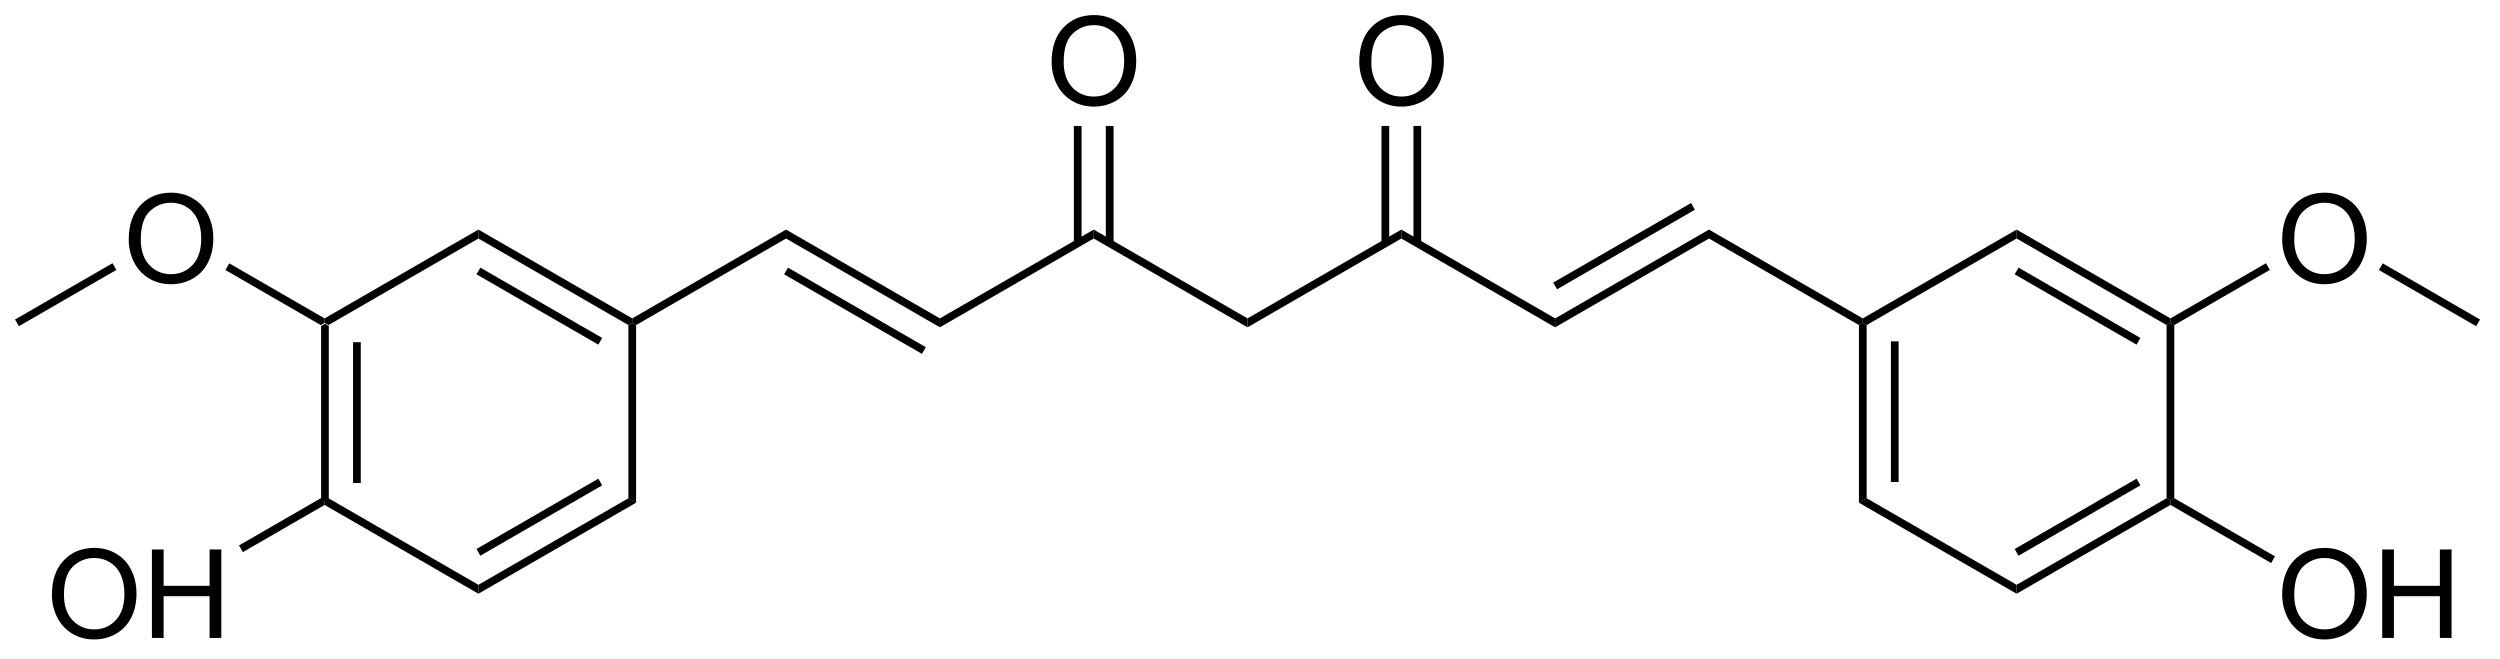 <?xml version="1.0" encoding="UTF-8"?>
<!DOCTYPE svg PUBLIC '-//W3C//DTD SVG 1.0//EN'
          'http://www.w3.org/TR/2001/REC-SVG-20010904/DTD/svg10.dtd'>
<svg stroke-dasharray="none" shape-rendering="auto" xmlns="http://www.w3.org/2000/svg" font-family="'Dialog'" text-rendering="auto" width="444" fill-opacity="1" color-interpolation="auto" color-rendering="auto" preserveAspectRatio="xMidYMid meet" font-size="12px" viewBox="0 0 444 117" fill="black" xmlns:xlink="http://www.w3.org/1999/xlink" stroke="black" image-rendering="auto" stroke-miterlimit="10" stroke-linecap="square" stroke-linejoin="miter" font-style="normal" stroke-width="1" height="117" stroke-dashoffset="0" font-weight="normal" stroke-opacity="1"
><!--Generated by the Batik Graphics2D SVG Generator--><defs id="genericDefs"
  /><g
  ><defs id="defs1"
    ><clipPath clipPathUnits="userSpaceOnUse" id="clipPath1"
      ><path d="M0.646 1.611 L166.809 1.611 L166.809 45.194 L0.646 45.194 L0.646 1.611 Z"
      /></clipPath
      ><clipPath clipPathUnits="userSpaceOnUse" id="clipPath2"
      ><path d="M33.6 130.92 L33.6 173.291 L195.143 173.291 L195.143 130.92 Z"
      /></clipPath
    ></defs
    ><g transform="scale(2.667,2.667) translate(-0.646,-1.611) matrix(1.029,0,0,1.029,-33.916,-133.053)"
    ><path d="M54.366 151.964 L54.616 151.82 L54.866 151.964 L54.866 163.176 L54.616 163.32 L54.366 163.176 ZM56.436 153.015 L56.436 162.125 L56.936 162.125 L56.936 153.015 Z" stroke="none" clip-path="url(#clipPath2)"
    /></g
    ><g transform="matrix(2.743,0,0,2.743,-92.164,-359.104)"
    ><path d="M54.616 163.609 L54.616 163.32 L54.866 163.176 L64.575 168.781 L64.575 169.359 Z" stroke="none" clip-path="url(#clipPath2)"
    /></g
    ><g transform="matrix(2.743,0,0,2.743,-92.164,-359.104)"
    ><path d="M64.575 169.359 L64.575 168.781 L74.285 163.176 L74.785 163.464 ZM64.7 166.896 L72.59 162.341 L72.34 161.908 L64.45 166.463 Z" stroke="none" clip-path="url(#clipPath2)"
    /></g
    ><g transform="matrix(2.743,0,0,2.743,-92.164,-359.104)"
    ><path d="M74.785 163.464 L74.285 163.176 L74.285 151.964 L74.535 151.82 L74.785 151.964 Z" stroke="none" clip-path="url(#clipPath2)"
    /></g
    ><g transform="matrix(2.743,0,0,2.743,-92.164,-359.104)"
    ><path d="M74.535 151.531 L74.535 151.82 L74.285 151.964 L64.575 146.359 L64.575 145.781 ZM72.59 152.798 L64.7 148.244 L64.45 148.677 L72.34 153.232 Z" stroke="none" clip-path="url(#clipPath2)"
    /></g
    ><g transform="matrix(2.743,0,0,2.743,-92.164,-359.104)"
    ><path d="M64.575 145.781 L64.575 146.359 L54.866 151.964 L54.616 151.82 L54.616 151.531 Z" stroke="none" clip-path="url(#clipPath2)"
    /></g
    ><g transform="matrix(2.743,0,0,2.743,-92.164,-359.104)"
    ><path d="M74.785 151.964 L74.535 151.82 L74.535 151.531 L84.494 145.781 L84.494 146.359 Z" stroke="none" clip-path="url(#clipPath2)"
    /></g
    ><g transform="matrix(2.743,0,0,2.743,-92.164,-359.104)"
    ><path d="M84.494 146.359 L84.494 145.781 L94.453 151.531 L94.453 152.109 ZM84.369 148.677 L93.293 153.829 L93.543 153.396 L84.619 148.244 Z" stroke="none" clip-path="url(#clipPath2)"
    /></g
    ><g transform="matrix(2.743,0,0,2.743,-92.164,-359.104)"
    ><path d="M94.453 152.109 L94.453 151.531 L104.413 145.781 L104.413 146.359 Z" stroke="none" clip-path="url(#clipPath2)"
    /></g
    ><g transform="matrix(2.743,0,0,2.743,-92.164,-359.104)"
    ><path d="M104.413 146.359 L104.413 145.781 L114.372 151.531 L114.372 152.109 Z" stroke="none" clip-path="url(#clipPath2)"
    /></g
    ><g transform="matrix(2.743,0,0,2.743,-92.164,-359.104)"
    ><path d="M101.689 134.931 Q101.689 133.504 102.455 132.699 Q103.221 131.892 104.431 131.892 Q105.223 131.892 105.859 132.272 Q106.496 132.65 106.83 133.327 Q107.166 134.004 107.166 134.863 Q107.166 135.736 106.814 136.423 Q106.463 137.111 105.817 137.465 Q105.174 137.819 104.426 137.819 Q103.619 137.819 102.981 137.428 Q102.346 137.035 102.017 136.361 Q101.689 135.683 101.689 134.931 ZM102.471 134.941 Q102.471 135.978 103.025 136.574 Q103.582 137.168 104.424 137.168 Q105.278 137.168 105.83 136.566 Q106.385 135.965 106.385 134.861 Q106.385 134.16 106.148 133.639 Q105.911 133.118 105.455 132.832 Q105.002 132.543 104.434 132.543 Q103.629 132.543 103.049 133.097 Q102.471 133.65 102.471 134.941 Z" stroke="none" clip-path="url(#clipPath2)"
    /></g
    ><g transform="matrix(2.743,0,0,2.743,-92.164,-359.104)"
    ><path d="M105.698 146.667 L105.698 139.072 L105.198 139.072 L105.198 146.667 ZM103.628 146.667 L103.628 139.072 L103.128 139.072 L103.128 146.667 Z" stroke="none" clip-path="url(#clipPath2)"
    /></g
    ><g transform="matrix(2.743,0,0,2.743,-92.164,-359.104)"
    ><path d="M114.372 152.109 L114.372 151.531 L124.331 145.781 L124.331 146.359 Z" stroke="none" clip-path="url(#clipPath2)"
    /></g
    ><g transform="matrix(2.743,0,0,2.743,-92.164,-359.104)"
    ><path d="M124.331 146.359 L124.331 145.781 L134.29 151.531 L134.29 152.109 Z" stroke="none" clip-path="url(#clipPath2)"
    /></g
    ><g transform="matrix(2.743,0,0,2.743,-92.164,-359.104)"
    ><path d="M134.29 152.109 L134.29 151.531 L144.25 145.781 L144.25 146.359 ZM134.415 149.646 L143.34 144.494 L143.09 144.061 L134.165 149.213 Z" stroke="none" clip-path="url(#clipPath2)"
    /></g
    ><g transform="matrix(2.743,0,0,2.743,-92.164,-359.104)"
    ><path d="M121.608 134.931 Q121.608 133.504 122.374 132.699 Q123.139 131.892 124.35 131.892 Q125.142 131.892 125.777 132.272 Q126.415 132.65 126.749 133.327 Q127.084 134.004 127.084 134.863 Q127.084 135.736 126.733 136.423 Q126.381 137.111 125.735 137.465 Q125.092 137.819 124.345 137.819 Q123.537 137.819 122.9 137.428 Q122.264 137.035 121.936 136.361 Q121.608 135.683 121.608 134.931 ZM122.389 134.941 Q122.389 135.978 122.944 136.574 Q123.501 137.168 124.342 137.168 Q125.196 137.168 125.749 136.566 Q126.303 135.965 126.303 134.861 Q126.303 134.16 126.066 133.639 Q125.829 133.118 125.374 132.832 Q124.92 132.543 124.353 132.543 Q123.548 132.543 122.967 133.097 Q122.389 133.65 122.389 134.941 Z" stroke="none" clip-path="url(#clipPath2)"
    /></g
    ><g transform="matrix(2.743,0,0,2.743,-92.164,-359.104)"
    ><path d="M125.616 146.667 L125.616 139.072 L125.116 139.072 L125.116 146.667 ZM123.546 146.667 L123.546 139.072 L123.046 139.072 L123.046 146.667 Z" stroke="none" clip-path="url(#clipPath2)"
    /></g
    ><g transform="matrix(2.743,0,0,2.743,-92.164,-359.104)"
    ><path d="M144.25 146.359 L144.25 145.781 L154.209 151.531 L154.209 151.82 L153.959 151.964 Z" stroke="none" clip-path="url(#clipPath2)"
    /></g
    ><g transform="matrix(2.743,0,0,2.743,-92.164,-359.104)"
    ><path d="M153.959 151.964 L154.209 151.82 L154.459 151.964 L154.459 163.176 L153.959 163.464 ZM156.029 153.015 L156.029 162.125 L156.529 162.125 L156.529 153.015 Z" stroke="none" clip-path="url(#clipPath2)"
    /></g
    ><g transform="matrix(2.743,0,0,2.743,-92.164,-359.104)"
    ><path d="M153.959 163.464 L154.459 163.176 L164.168 168.781 L164.168 169.359 Z" stroke="none" clip-path="url(#clipPath2)"
    /></g
    ><g transform="matrix(2.743,0,0,2.743,-92.164,-359.104)"
    ><path d="M164.168 169.359 L164.168 168.781 L173.878 163.176 L174.128 163.32 L174.128 163.609 ZM164.293 166.896 L172.183 162.341 L171.933 161.908 L164.043 166.463 Z" stroke="none" clip-path="url(#clipPath2)"
    /></g
    ><g transform="matrix(2.743,0,0,2.743,-92.164,-359.104)"
    ><path d="M174.378 163.176 L174.128 163.32 L173.878 163.176 L173.878 151.964 L174.128 151.82 L174.378 151.964 Z" stroke="none" clip-path="url(#clipPath2)"
    /></g
    ><g transform="matrix(2.743,0,0,2.743,-92.164,-359.104)"
    ><path d="M174.128 151.531 L174.128 151.82 L173.878 151.964 L164.168 146.359 L164.168 145.781 ZM172.183 152.798 L164.293 148.244 L164.043 148.677 L171.933 153.232 Z" stroke="none" clip-path="url(#clipPath2)"
    /></g
    ><g transform="matrix(2.743,0,0,2.743,-92.164,-359.104)"
    ><path d="M164.168 145.781 L164.168 146.359 L154.459 151.964 L154.209 151.82 L154.209 151.531 Z" stroke="none" clip-path="url(#clipPath2)"
    /></g
    ><g transform="matrix(2.743,0,0,2.743,-92.164,-359.104)"
    ><path d="M41.934 146.431 Q41.934 145.004 42.699 144.199 Q43.465 143.392 44.676 143.392 Q45.467 143.392 46.103 143.772 Q46.741 144.15 47.074 144.827 Q47.41 145.504 47.41 146.363 Q47.41 147.236 47.059 147.923 Q46.707 148.611 46.061 148.965 Q45.418 149.319 44.67 149.319 Q43.863 149.319 43.225 148.928 Q42.59 148.535 42.262 147.861 Q41.934 147.183 41.934 146.431 ZM42.715 146.441 Q42.715 147.478 43.27 148.074 Q43.827 148.668 44.668 148.668 Q45.522 148.668 46.074 148.066 Q46.629 147.465 46.629 146.361 Q46.629 145.66 46.392 145.139 Q46.155 144.618 45.699 144.332 Q45.246 144.043 44.678 144.043 Q43.874 144.043 43.293 144.597 Q42.715 145.15 42.715 146.441 Z" stroke="none" clip-path="url(#clipPath2)"
    /></g
    ><g transform="matrix(2.743,0,0,2.743,-92.164,-359.104)"
    ><path d="M54.616 151.531 L54.616 151.82 L54.366 151.964 L48.194 148.401 L48.444 147.968 Z" stroke="none" clip-path="url(#clipPath2)"
    /></g
    ><g transform="matrix(2.743,0,0,2.743,-92.164,-359.104)"
    ><path d="M181.363 146.431 Q181.363 145.004 182.129 144.199 Q182.895 143.392 184.106 143.392 Q184.897 143.392 185.533 143.772 Q186.171 144.15 186.504 144.827 Q186.84 145.504 186.84 146.363 Q186.84 147.236 186.488 147.923 Q186.137 148.611 185.491 148.965 Q184.848 149.319 184.101 149.319 Q183.293 149.319 182.655 148.928 Q182.02 148.535 181.692 147.861 Q181.363 147.183 181.363 146.431 ZM182.145 146.441 Q182.145 147.478 182.699 148.074 Q183.257 148.668 184.098 148.668 Q184.952 148.668 185.504 148.066 Q186.059 147.465 186.059 146.361 Q186.059 145.66 185.822 145.139 Q185.585 144.618 185.129 144.332 Q184.676 144.043 184.108 144.043 Q183.304 144.043 182.723 144.597 Q182.145 145.15 182.145 146.441 Z" stroke="none" clip-path="url(#clipPath2)"
    /></g
    ><g transform="matrix(2.743,0,0,2.743,-92.164,-359.104)"
    ><path d="M174.378 151.964 L174.128 151.82 L174.128 151.531 L180.315 147.959 L180.565 148.392 Z" stroke="none" clip-path="url(#clipPath2)"
    /></g
    ><g transform="matrix(2.743,0,0,2.743,-92.164,-359.104)"
    ><path d="M40.885 147.959 L41.135 148.392 L34.823 152.036 L34.573 151.603 Z" stroke="none" clip-path="url(#clipPath2)"
    /></g
    ><g transform="matrix(2.743,0,0,2.743,-92.164,-359.104)"
    ><path d="M187.624 148.401 L187.874 147.968 L194.171 151.603 L193.921 152.036 Z" stroke="none" clip-path="url(#clipPath2)"
    /></g
    ><g transform="matrix(2.743,0,0,2.743,-92.164,-359.104)"
    ><path d="M36.961 169.431 Q36.961 168.004 37.726 167.199 Q38.492 166.392 39.703 166.392 Q40.495 166.392 41.13 166.772 Q41.768 167.15 42.101 167.827 Q42.437 168.504 42.437 169.363 Q42.437 170.236 42.086 170.923 Q41.734 171.611 41.088 171.965 Q40.445 172.319 39.698 172.319 Q38.891 172.319 38.252 171.928 Q37.617 171.535 37.289 170.861 Q36.961 170.183 36.961 169.431 ZM37.742 169.441 Q37.742 170.478 38.297 171.074 Q38.854 171.668 39.695 171.668 Q40.549 171.668 41.101 171.066 Q41.656 170.465 41.656 169.361 Q41.656 168.66 41.419 168.139 Q41.182 167.618 40.726 167.332 Q40.273 167.043 39.706 167.043 Q38.901 167.043 38.32 167.597 Q37.742 168.15 37.742 169.441 ZM43.436 172.22 L43.436 166.493 L44.194 166.493 L44.194 168.845 L47.17 168.845 L47.17 166.493 L47.928 166.493 L47.928 172.22 L47.17 172.22 L47.17 169.519 L44.194 169.519 L44.194 172.22 L43.436 172.22 Z" stroke="none" clip-path="url(#clipPath2)"
    /></g
    ><g transform="matrix(2.743,0,0,2.743,-92.164,-359.104)"
    ><path d="M54.366 163.176 L54.616 163.32 L54.616 163.609 L49.324 166.664 L49.074 166.231 Z" stroke="none" clip-path="url(#clipPath2)"
    /></g
    ><g transform="matrix(2.743,0,0,2.743,-92.164,-359.104)"
    ><path d="M181.363 169.431 Q181.363 168.004 182.129 167.199 Q182.895 166.392 184.106 166.392 Q184.897 166.392 185.533 166.772 Q186.171 167.15 186.504 167.827 Q186.84 168.504 186.84 169.363 Q186.84 170.236 186.488 170.923 Q186.137 171.611 185.491 171.965 Q184.848 172.319 184.101 172.319 Q183.293 172.319 182.655 171.928 Q182.02 171.535 181.692 170.861 Q181.363 170.183 181.363 169.431 ZM182.145 169.441 Q182.145 170.478 182.699 171.074 Q183.257 171.668 184.098 171.668 Q184.952 171.668 185.504 171.066 Q186.059 170.465 186.059 169.361 Q186.059 168.66 185.822 168.139 Q185.585 167.618 185.129 167.332 Q184.676 167.043 184.108 167.043 Q183.304 167.043 182.723 167.597 Q182.145 168.15 182.145 169.441 ZM187.839 172.22 L187.839 166.493 L188.597 166.493 L188.597 168.845 L191.573 168.845 L191.573 166.493 L192.331 166.493 L192.331 172.22 L191.573 172.22 L191.573 169.519 L188.597 169.519 L188.597 172.22 L187.839 172.22 Z" stroke="none" clip-path="url(#clipPath2)"
    /></g
    ><g transform="matrix(2.743,0,0,2.743,-92.164,-359.104)"
    ><path d="M174.128 163.609 L174.128 163.32 L174.378 163.176 L180.898 166.94 L180.648 167.373 Z" stroke="none" clip-path="url(#clipPath2)"
    /></g
  ></g
></svg
>
